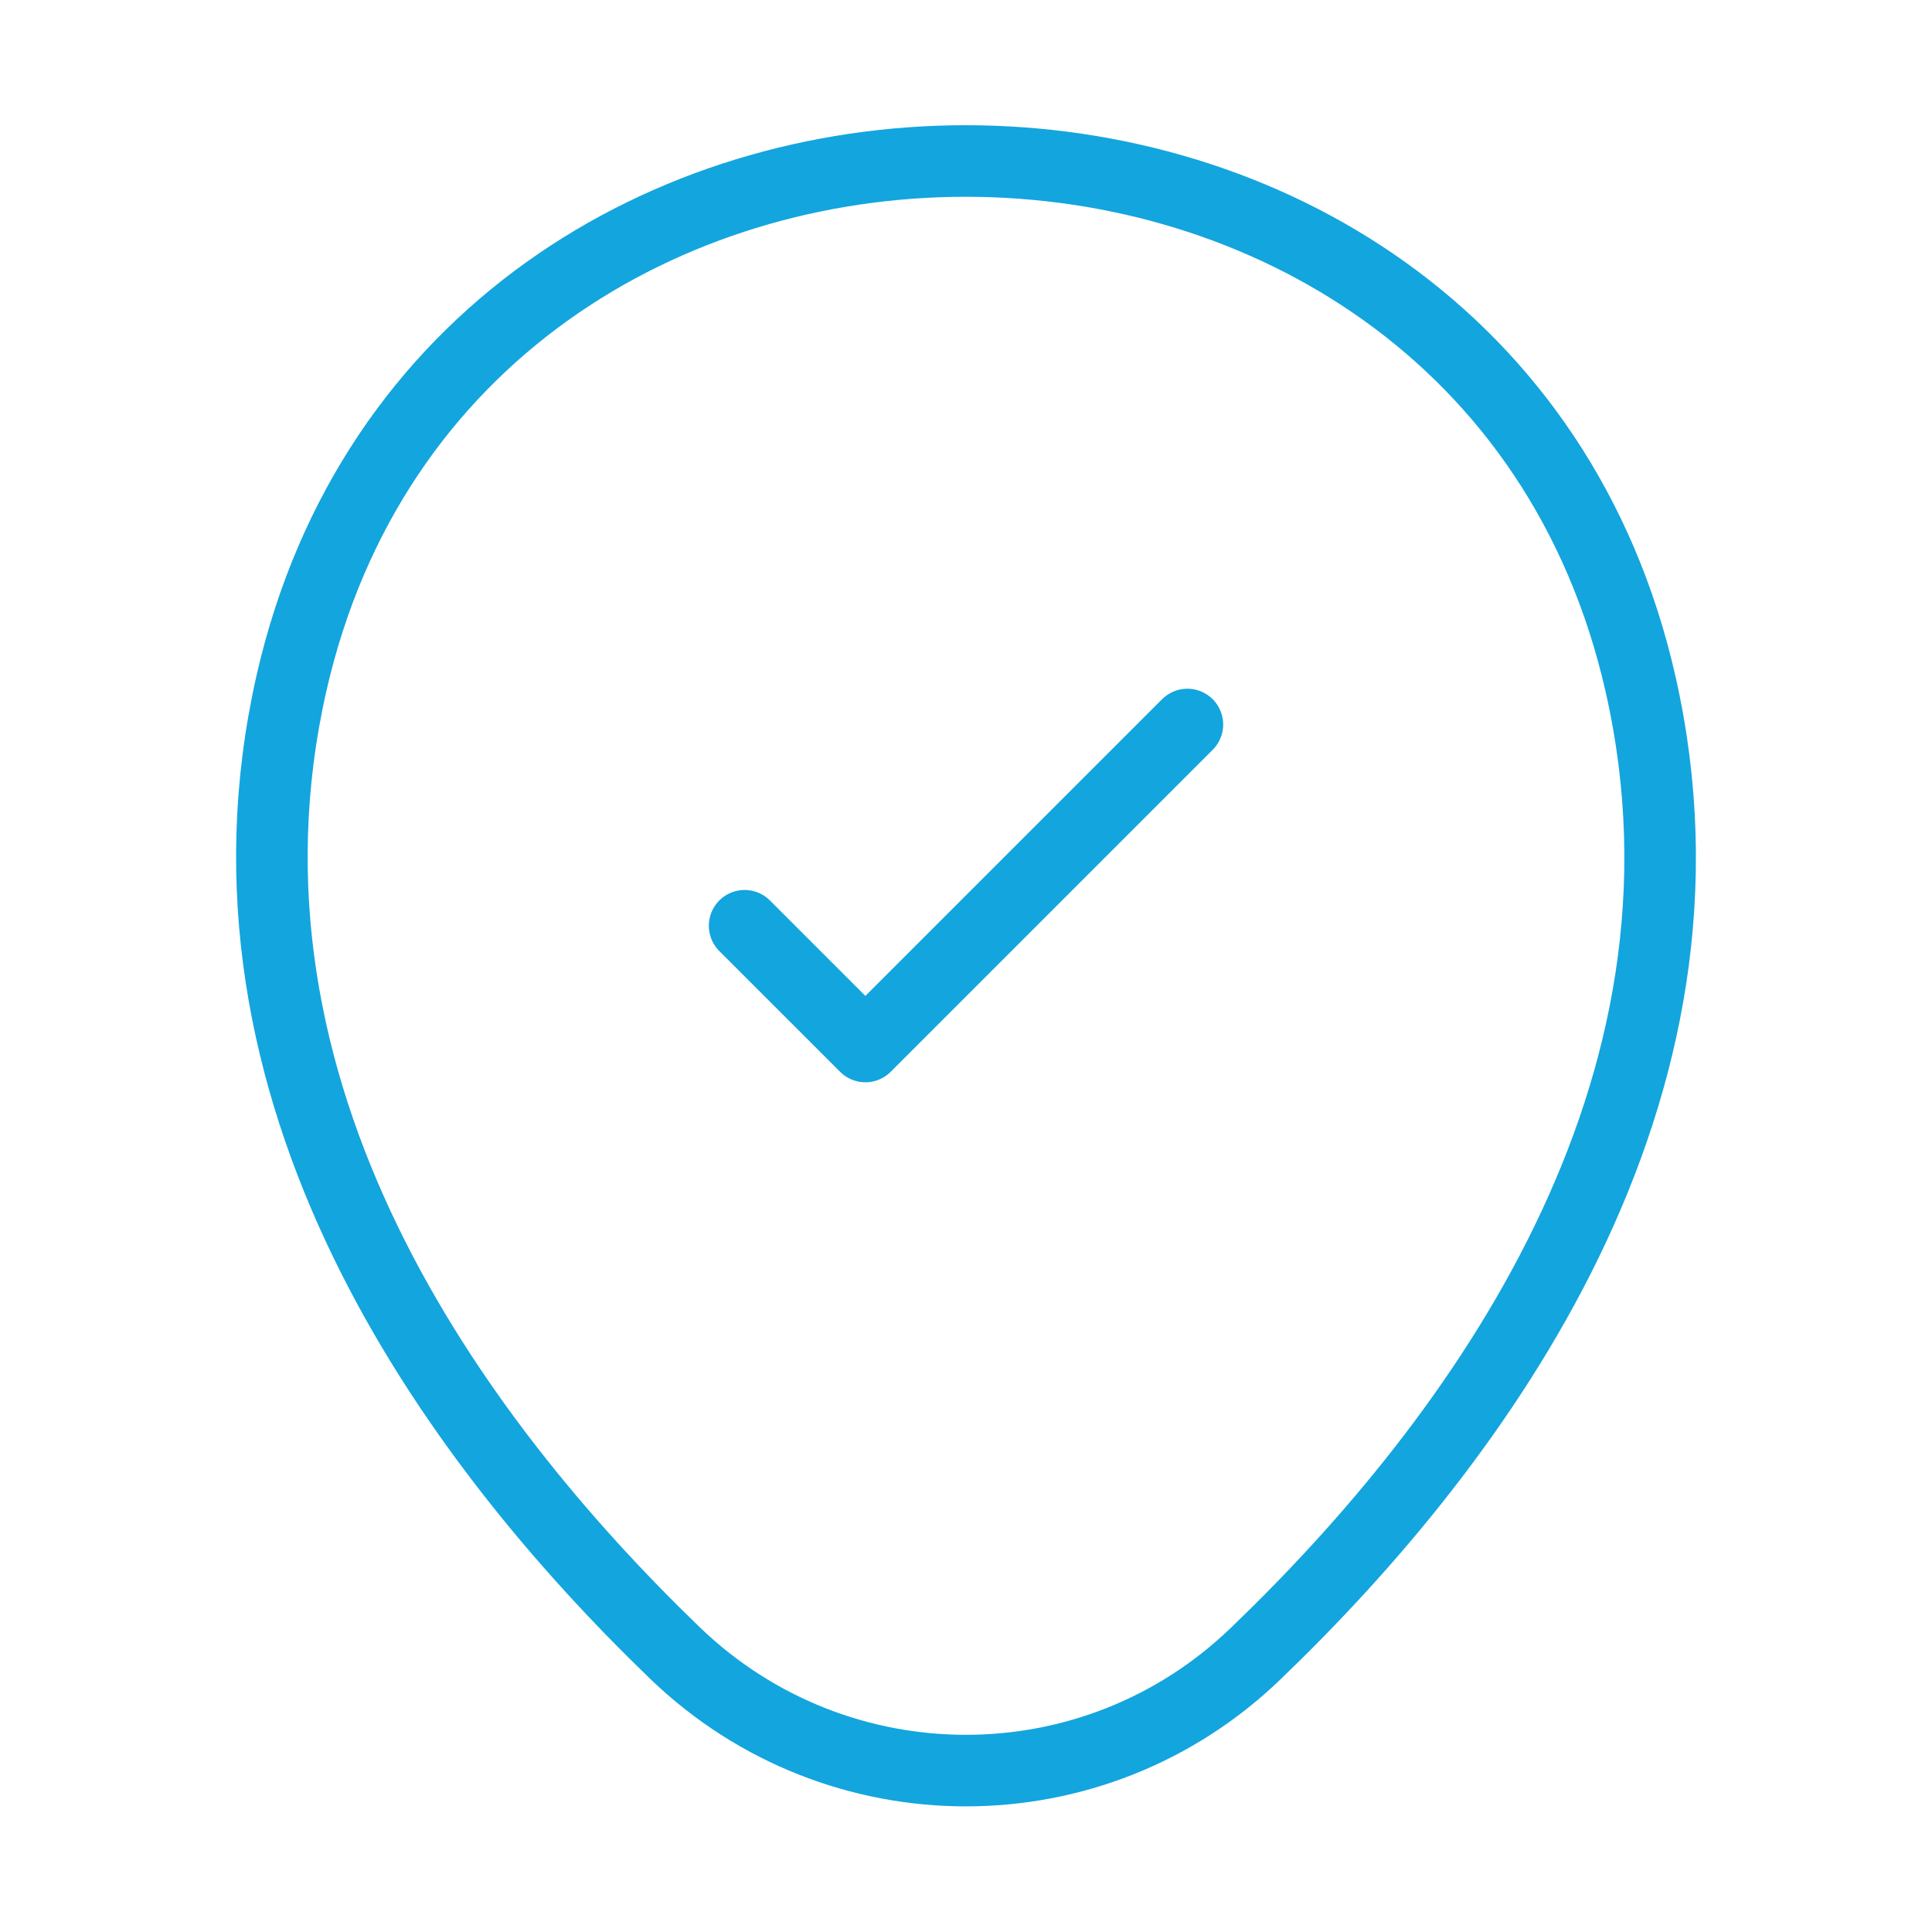 <svg width="54" height="54" viewBox="0 0 54 54" fill="none" xmlns="http://www.w3.org/2000/svg">
<path d="M8.145 19.102C12.578 -0.382 41.445 -0.36 45.855 19.125C48.443 30.555 41.333 40.23 35.1 46.215C30.578 50.58 23.422 50.58 18.878 46.215C12.668 40.23 5.558 30.532 8.145 19.102Z" stroke="#13A5DE" stroke-width="2"/>
<path d="M20.812 25.875L24.188 29.25L33.188 20.25" stroke="#13A5DE" stroke-width="2" stroke-linecap="round" stroke-linejoin="round"/>
</svg>
